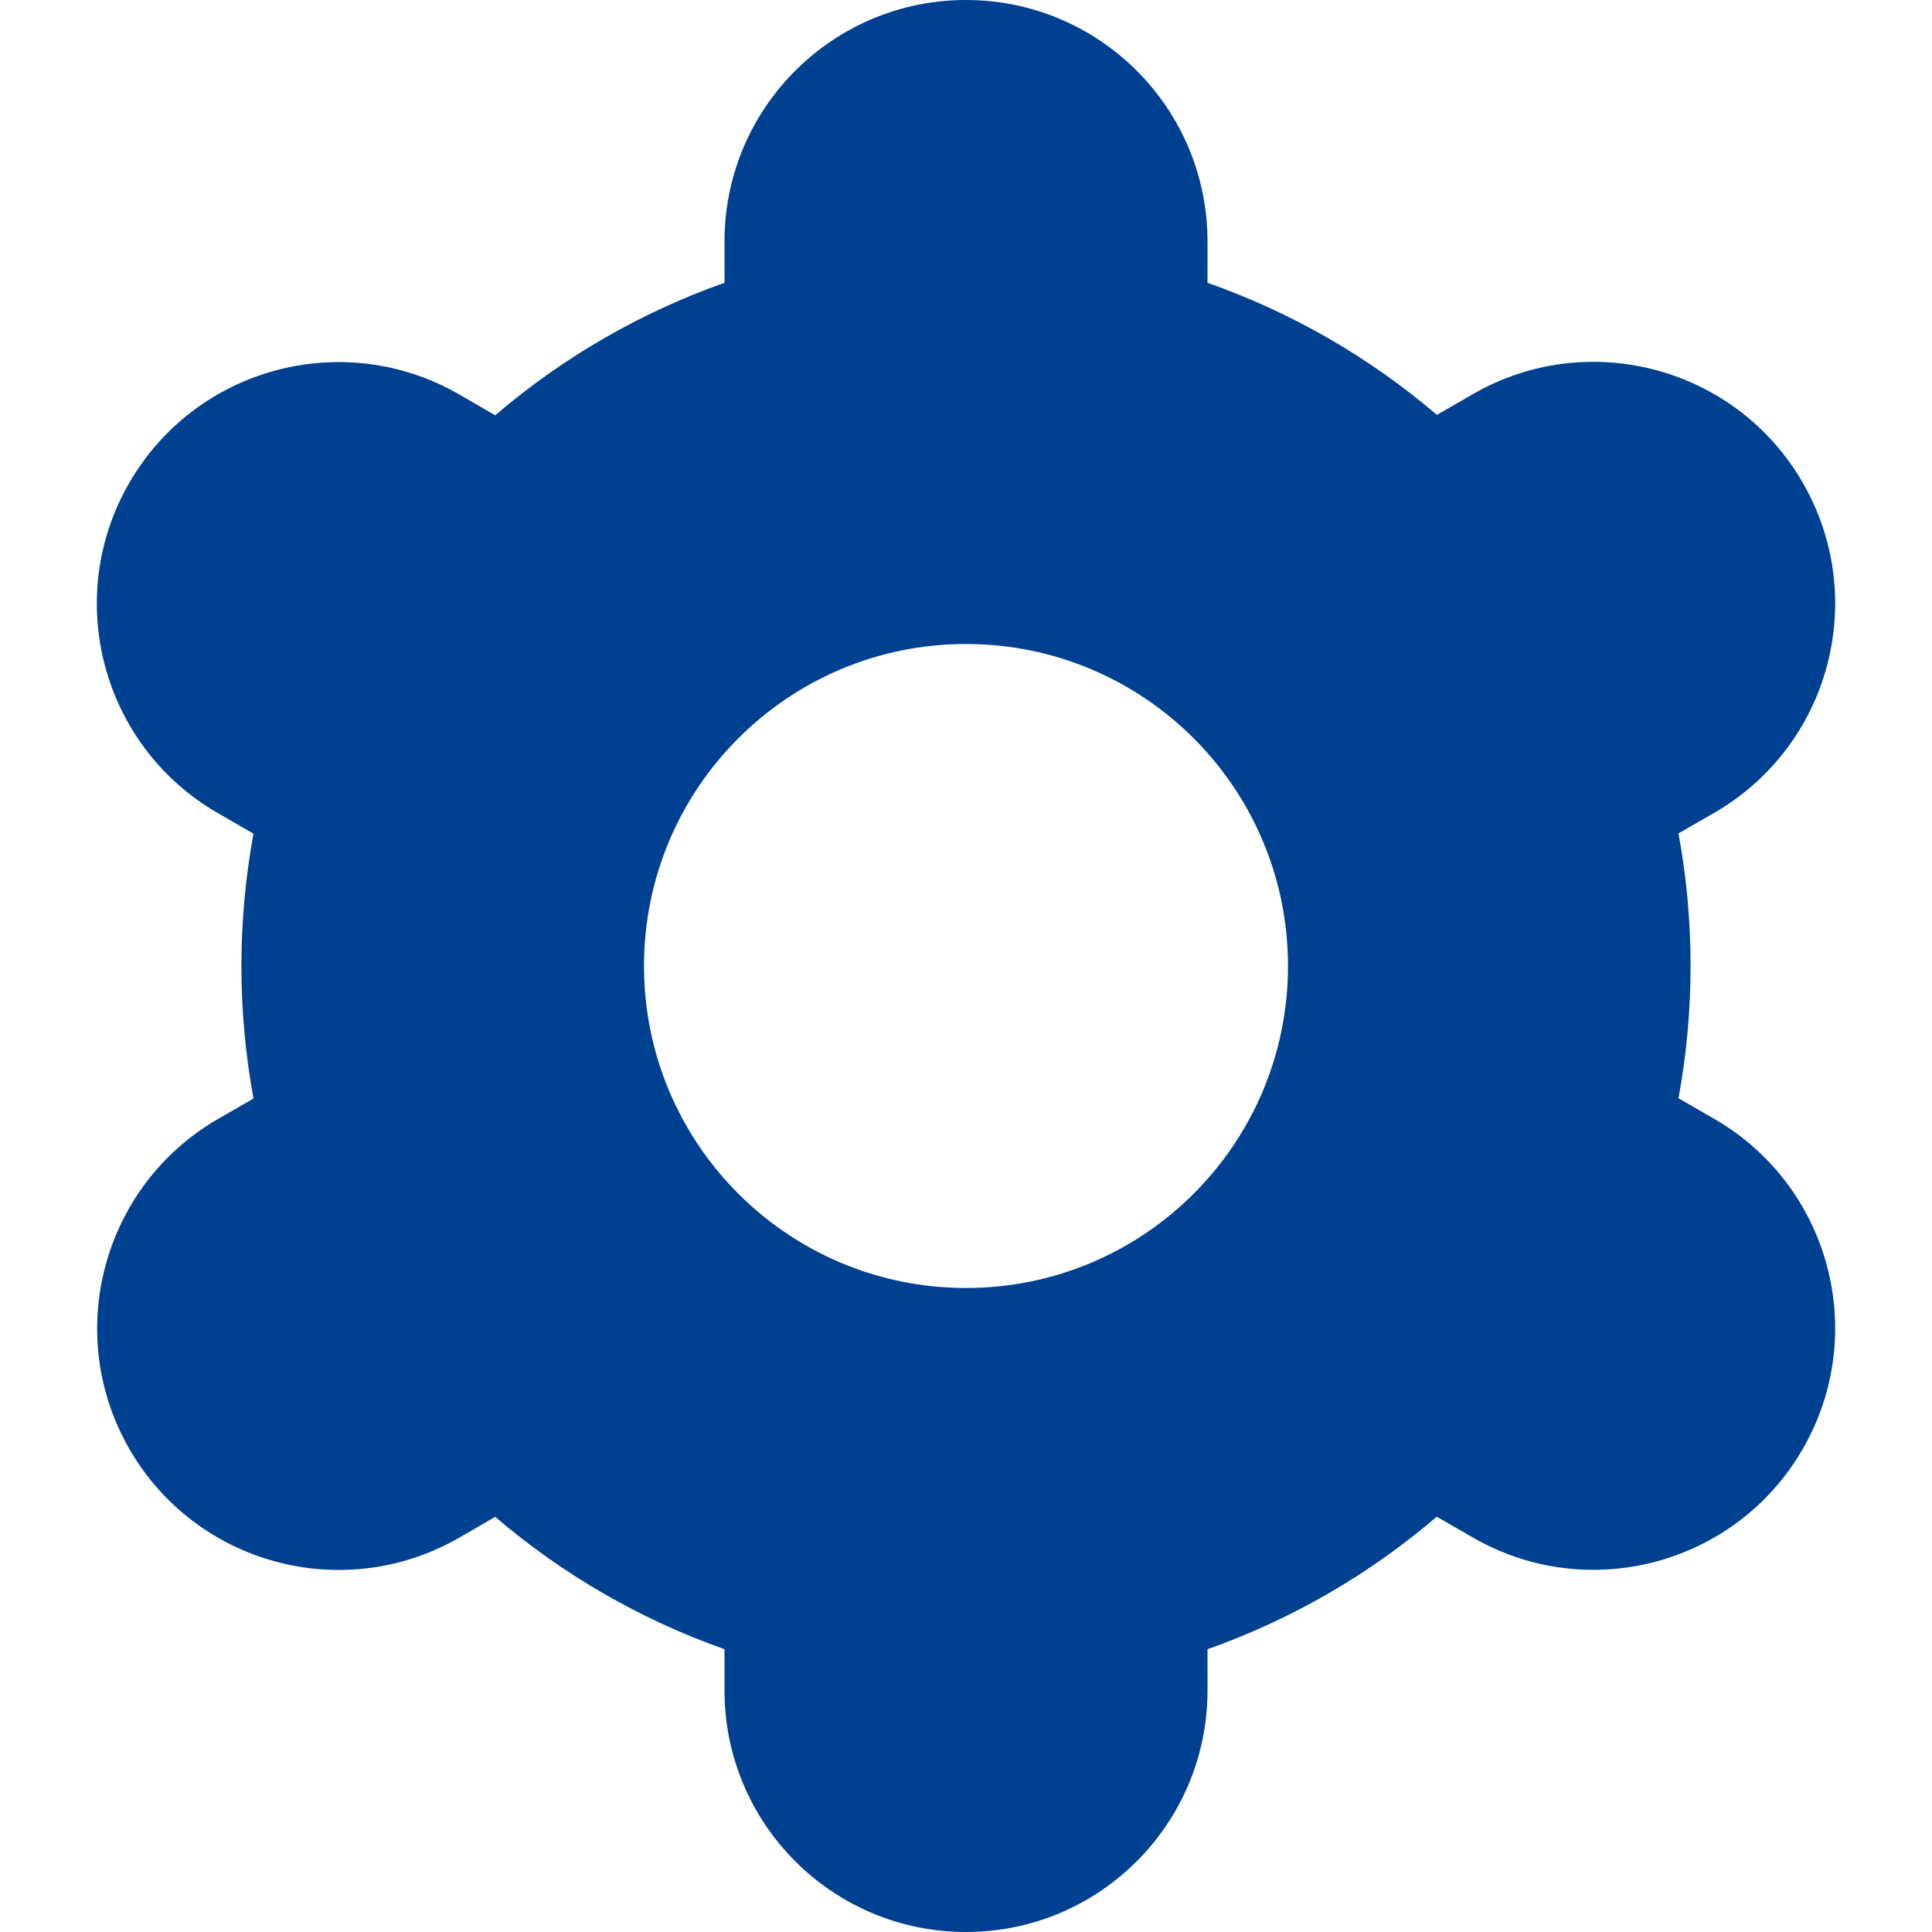 <?xml version="1.0" encoding="UTF-8"?> <svg xmlns="http://www.w3.org/2000/svg" width="512" height="512" viewBox="0 0 512 512" fill="none"> <path d="M34.283 384C51.929 414.626 91.062 425.148 121.688 407.502C121.709 407.49 121.729 407.478 121.75 407.466L131.243 401.983C149.163 417.315 169.761 429.205 192 437.055V448C192 483.346 220.654 512 256 512C291.346 512 320 483.346 320 448V437.056C342.242 429.193 362.841 417.289 380.757 401.941L390.293 407.445C420.926 425.118 460.087 414.612 477.76 383.978C495.433 353.345 484.927 314.184 454.293 296.511L444.821 291.05C449.085 267.849 449.085 244.065 444.821 220.863L454.293 215.402C484.926 197.729 495.433 158.569 477.76 127.935C460.087 97.302 420.927 86.795 390.293 104.468L380.8 109.951C362.862 94.638 342.25 82.77 320 74.944V64C320 28.654 291.346 0 256 0C220.654 0 192 28.654 192 64V74.944C169.758 82.807 149.159 94.711 131.243 110.059L121.707 104.534C91.073 86.86 51.913 97.367 34.24 128C16.567 158.633 27.073 197.794 57.707 215.467L67.179 220.928C62.915 244.129 62.915 267.913 67.179 291.115L57.707 296.576C27.158 314.296 16.686 353.38 34.283 384ZM256 170.667C303.128 170.667 341.333 208.872 341.333 256C341.333 303.128 303.128 341.333 256 341.333C208.872 341.333 170.667 303.128 170.667 256C170.667 208.872 208.872 170.667 256 170.667Z" fill="#004090"></path> </svg> 